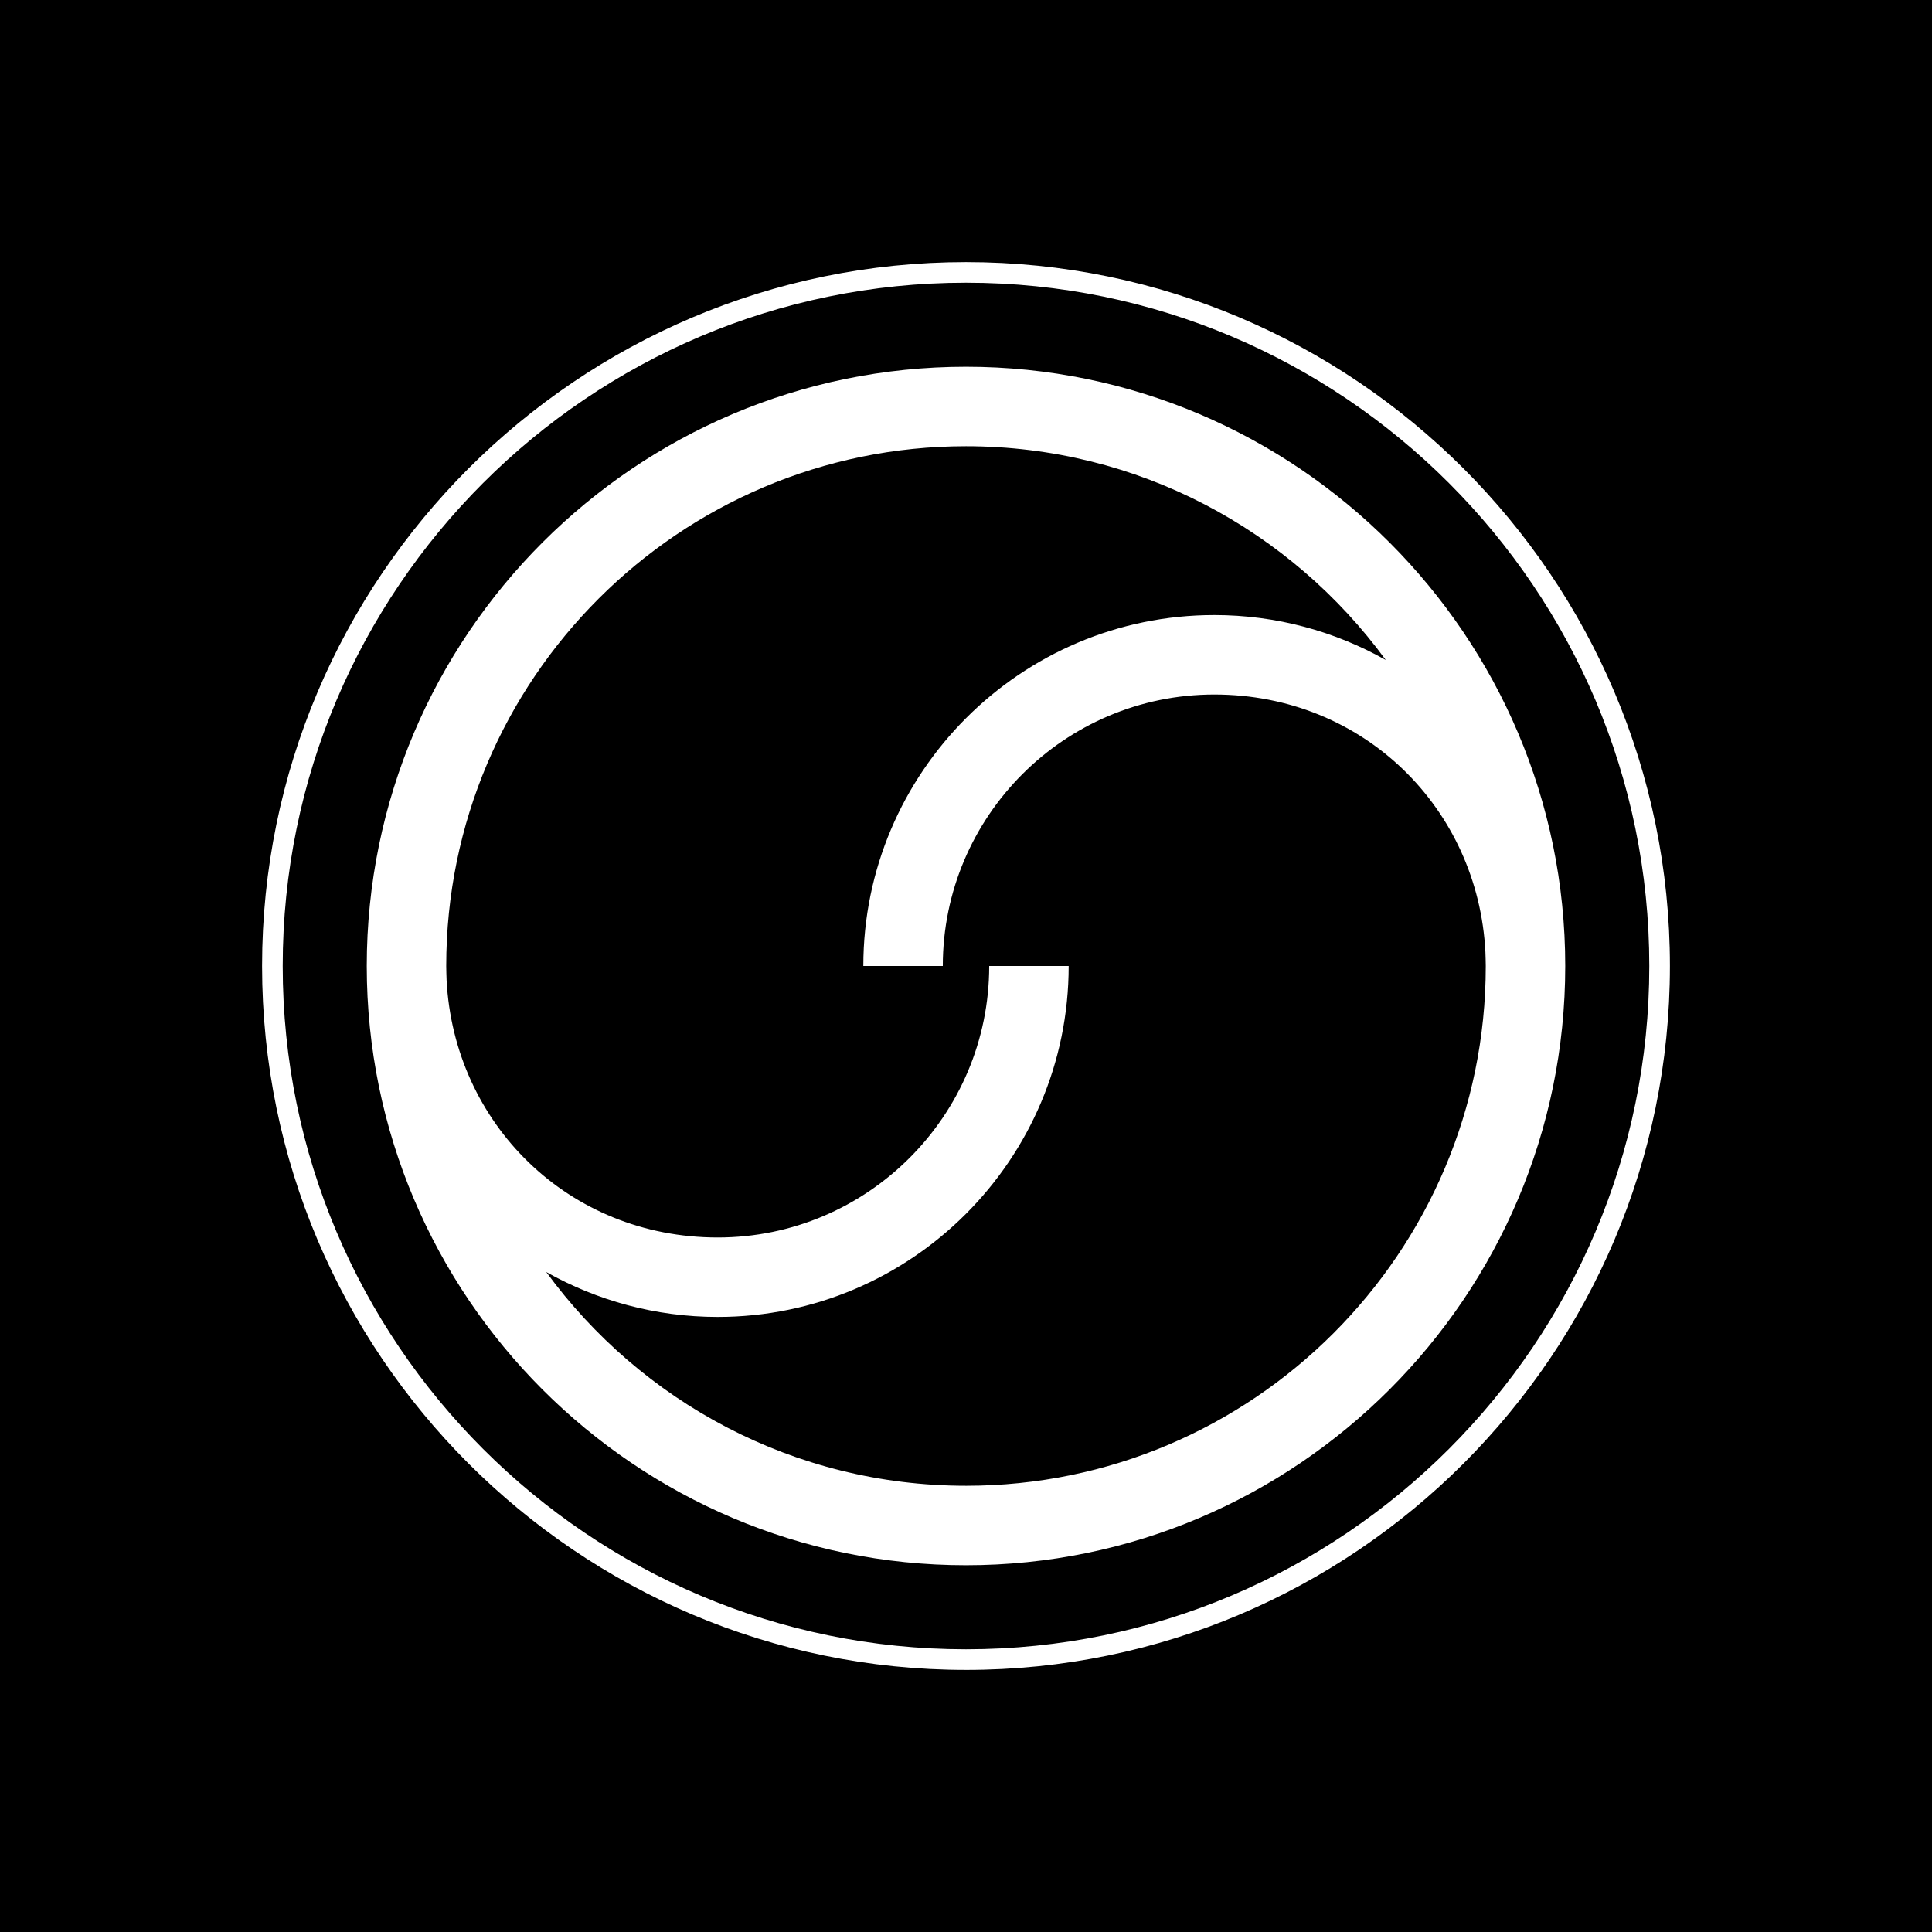 <svg xmlns="http://www.w3.org/2000/svg" id="Layer_1" version="1.1" viewBox="0 0 2000 2000"><defs><style>.st0{fill:#fff}</style></defs><path d="M0 0h2000v2000H0z"/><path d="M1000 1728.68c-401.8 0-728.69-326.88-728.69-728.68S598.2 271.32 1000 271.32s728.69 326.88 728.69 728.69-326.89 728.68-728.69 728.68Zm0-1436.03c-390.03 0-707.34 317.32-707.34 707.35s317.31 707.34 707.34 707.34 707.34-317.31 707.34-707.34S1390.03 292.65 1000 292.65Z" class="st0"/><path d="M1000 379.67c-342.05 0-620.33 278.28-620.33 620.33s278.28 620.33 620.33 620.33 620.33-278.28 620.33-620.33S1342.05 379.67 1000 379.67Zm0 1158.39c-178.31 0-336.56-87.26-434.52-221.24 52.53 29.54 113.06 46.48 177.49 46.48 200.33 0 363.31-162.98 363.31-363.3h-82.27c0 154.96-126.07 281.04-281.04 281.04s-273.13-118.31-280.67-266.59c-.13-4.81-.37-9.6-.37-14.44 0-296.69 241.37-538.07 538.06-538.07 178.31 0 336.56 87.26 434.52 221.24-52.53-29.54-113.06-46.48-177.49-46.48-200.33 0-363.31 162.98-363.31 363.31h82.27c0-154.96 126.07-281.04 281.04-281.04s273.13 118.32 280.67 266.6c.13 4.81.37 9.6.37 14.44 0 296.69-241.37 538.06-538.06 538.06Z" class="st0"/></svg>